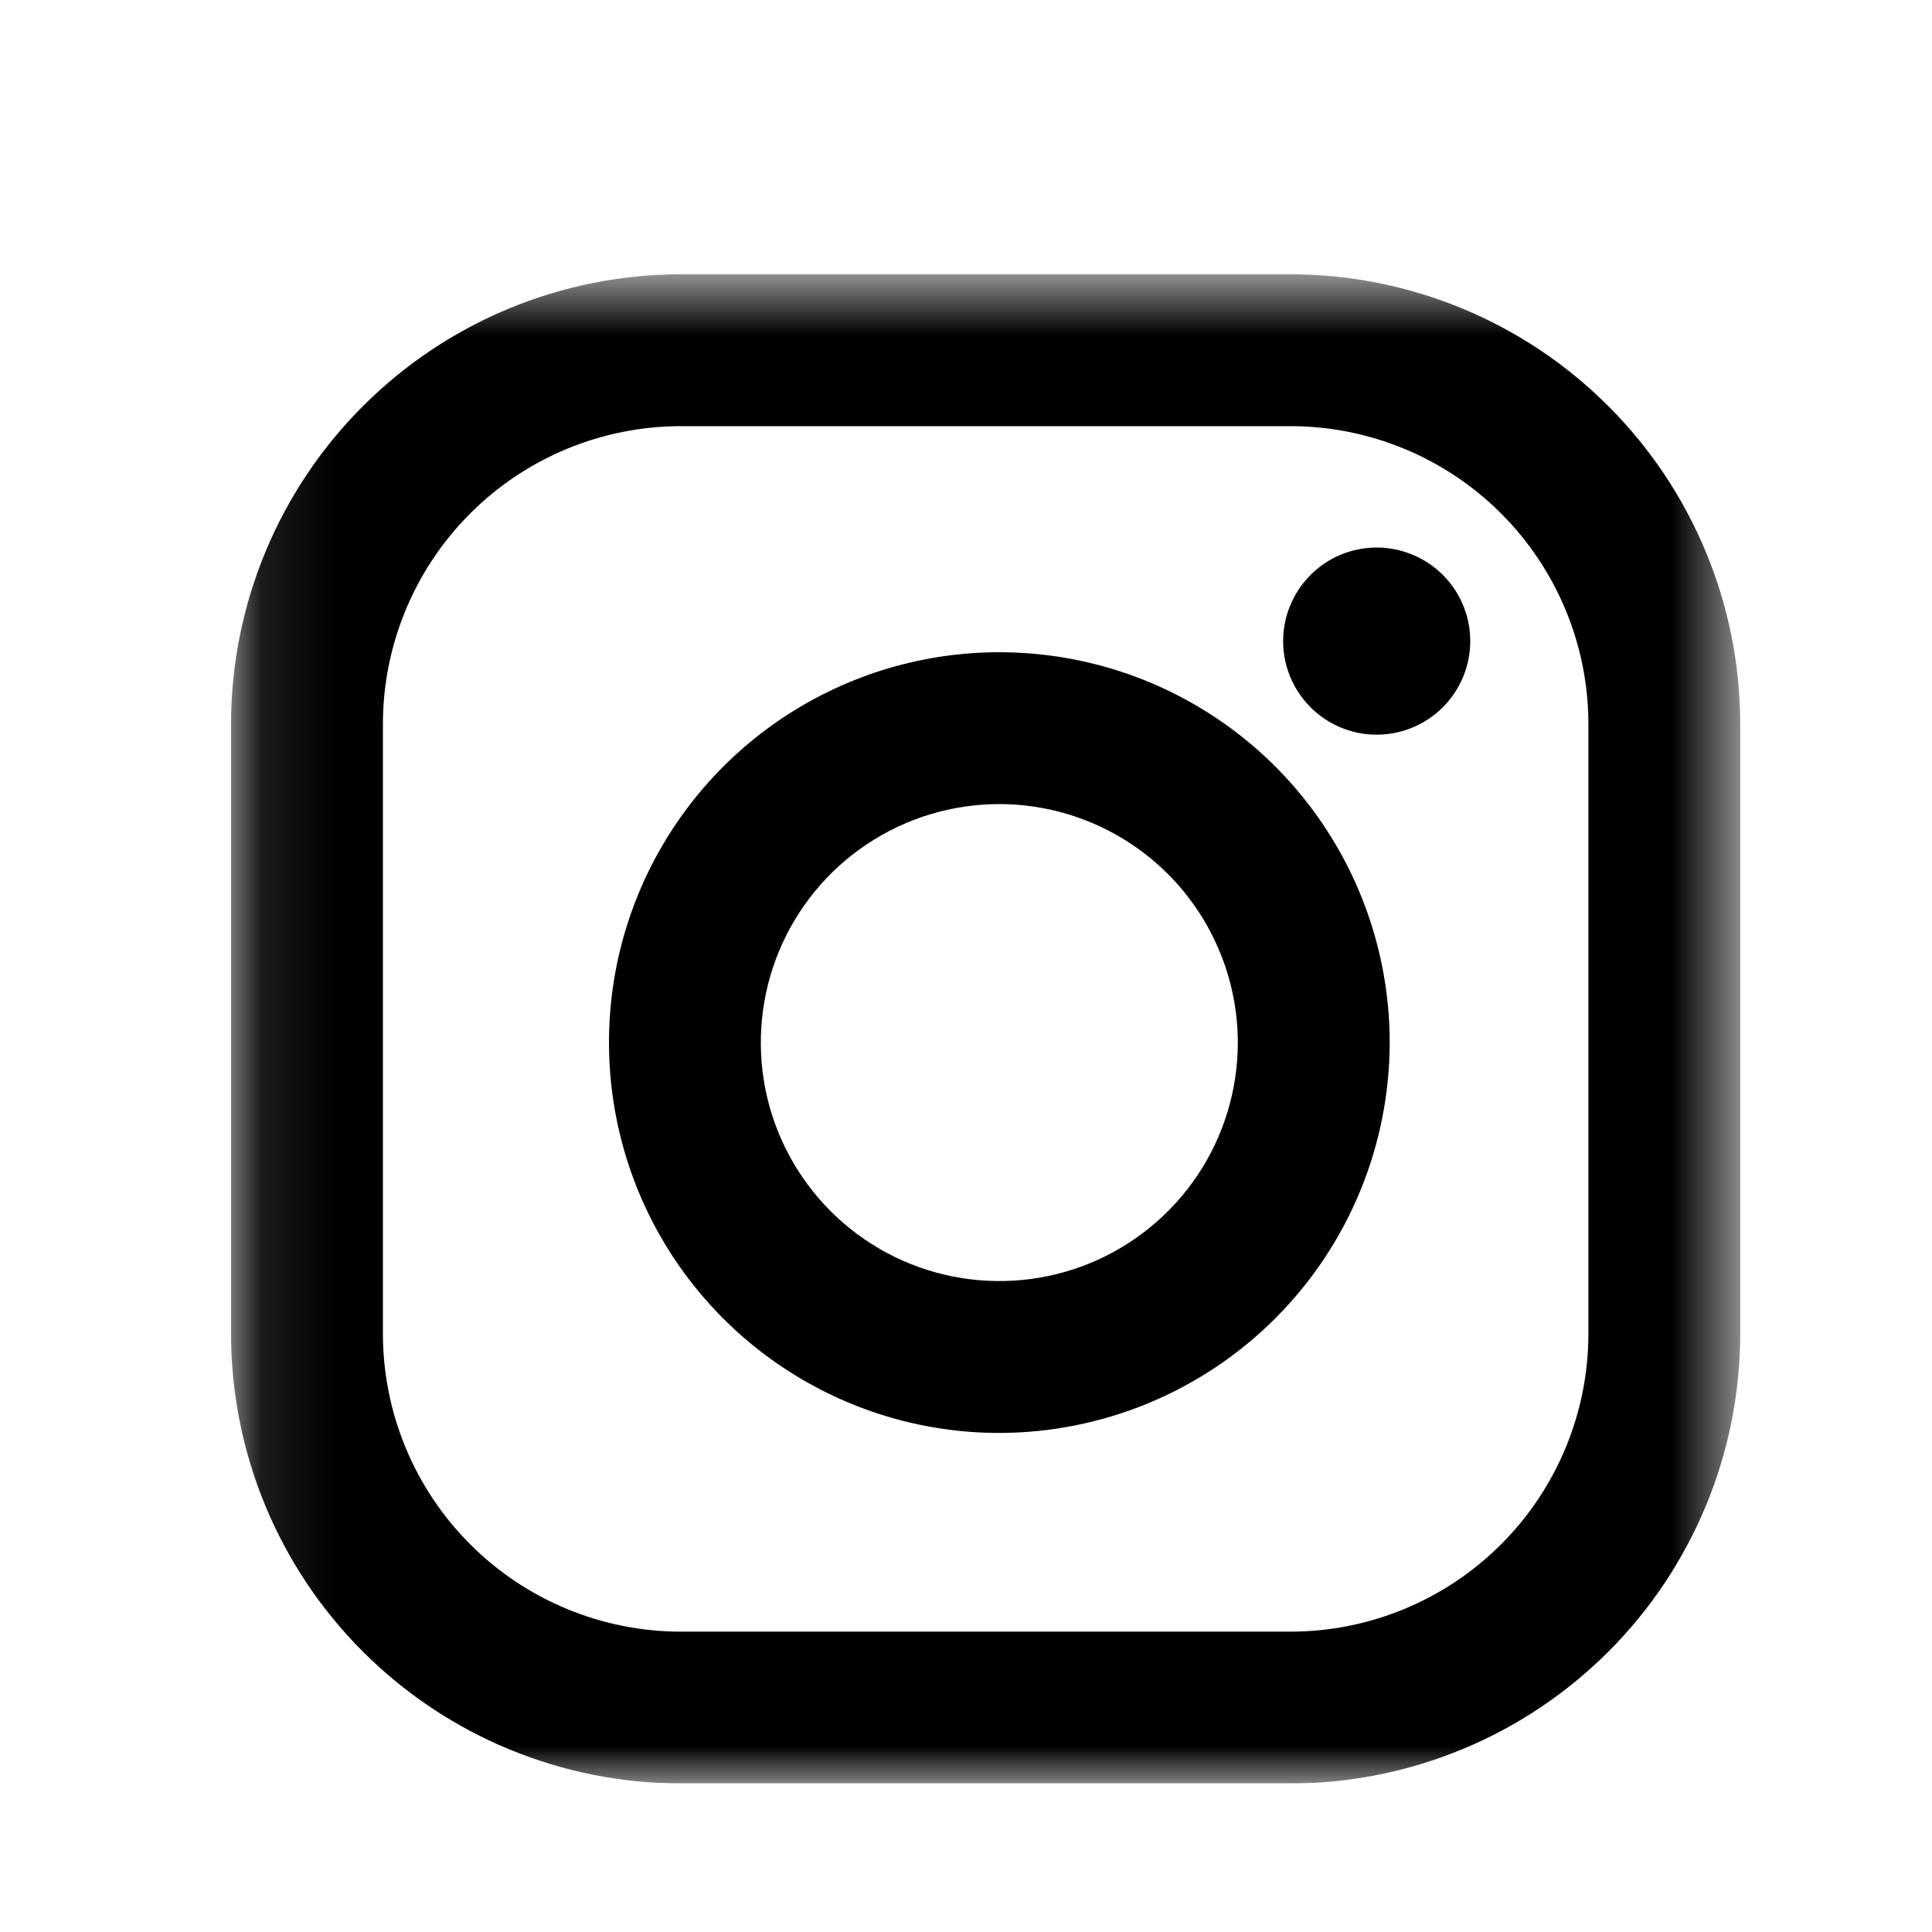 <svg width="26" height="26" viewBox="0 0 26 26" fill="none" xmlns="http://www.w3.org/2000/svg">
<g clip-path="url(#clip0_365_81)">
<mask id="mask0_365_81" style="mask-type:luminance" maskUnits="userSpaceOnUse" x="3" y="3" width="21" height="22">
<path d="M23.419 3.691H3.109V24.001H23.419V3.691Z" fill="white"/>
</mask>
<g mask="url(#mask0_365_81)">
<path d="M13.448 19.284C12.409 19.284 11.394 18.976 10.53 18.398C9.666 17.821 8.993 17.001 8.595 16.041C8.198 15.081 8.094 14.025 8.296 13.006C8.499 11.987 8.999 11.051 9.734 10.316C10.469 9.581 11.405 9.081 12.424 8.878C13.443 8.676 14.499 8.78 15.459 9.177C16.419 9.575 17.239 10.248 17.816 11.112C18.393 11.976 18.702 12.992 18.702 14.03C18.7 15.423 18.146 16.758 17.161 17.743C16.176 18.728 14.841 19.282 13.448 19.284ZM13.448 10.821C12.814 10.821 12.193 11.009 11.665 11.362C11.137 11.714 10.726 12.216 10.483 12.802C10.24 13.389 10.177 14.034 10.3 14.657C10.424 15.279 10.73 15.851 11.179 16.3C11.628 16.749 12.2 17.055 12.822 17.178C13.445 17.302 14.09 17.239 14.677 16.996C15.263 16.753 15.764 16.341 16.117 15.814C16.47 15.286 16.658 14.665 16.658 14.03C16.657 13.18 16.319 12.364 15.717 11.762C15.115 11.16 14.299 10.822 13.448 10.821Z" fill="black"/>
<path d="M17.369 24.001H9.16C7.556 24 6.018 23.361 4.884 22.227C3.749 21.093 3.111 19.555 3.109 17.951V9.742C3.111 8.138 3.749 6.6 4.884 5.466C6.018 4.331 7.556 3.693 9.16 3.691H17.369C18.973 3.693 20.511 4.331 21.645 5.466C22.779 6.6 23.418 8.138 23.419 9.742V17.951C23.418 19.555 22.779 21.093 21.645 22.227C20.511 23.361 18.973 24 17.369 24.001ZM9.16 5.735C8.098 5.736 7.079 6.159 6.328 6.91C5.577 7.661 5.154 8.68 5.153 9.742V17.951C5.154 19.013 5.577 20.032 6.328 20.783C7.079 21.534 8.098 21.957 9.16 21.958H17.369C18.431 21.957 19.45 21.534 20.201 20.783C20.952 20.032 21.375 19.013 21.376 17.951V9.742C21.375 8.68 20.952 7.661 20.201 6.91C19.45 6.159 18.431 5.736 17.369 5.735H9.16ZM18.527 9.887C18.278 9.887 18.035 9.813 17.828 9.675C17.62 9.536 17.459 9.34 17.364 9.11C17.268 8.88 17.244 8.626 17.292 8.382C17.341 8.138 17.461 7.914 17.637 7.737C17.813 7.561 18.037 7.441 18.281 7.393C18.526 7.344 18.779 7.369 19.009 7.465C19.239 7.56 19.436 7.721 19.574 7.928C19.712 8.135 19.786 8.379 19.786 8.628C19.786 8.962 19.653 9.282 19.417 9.518C19.181 9.754 18.861 9.887 18.527 9.887Z" fill="black"/>
</g>
</g>
<defs>
<clipPath id="clip0_365_81">
<rect width="21" height="21" fill="white" transform="translate(3 3)"/>
</clipPath>
</defs>
</svg>
